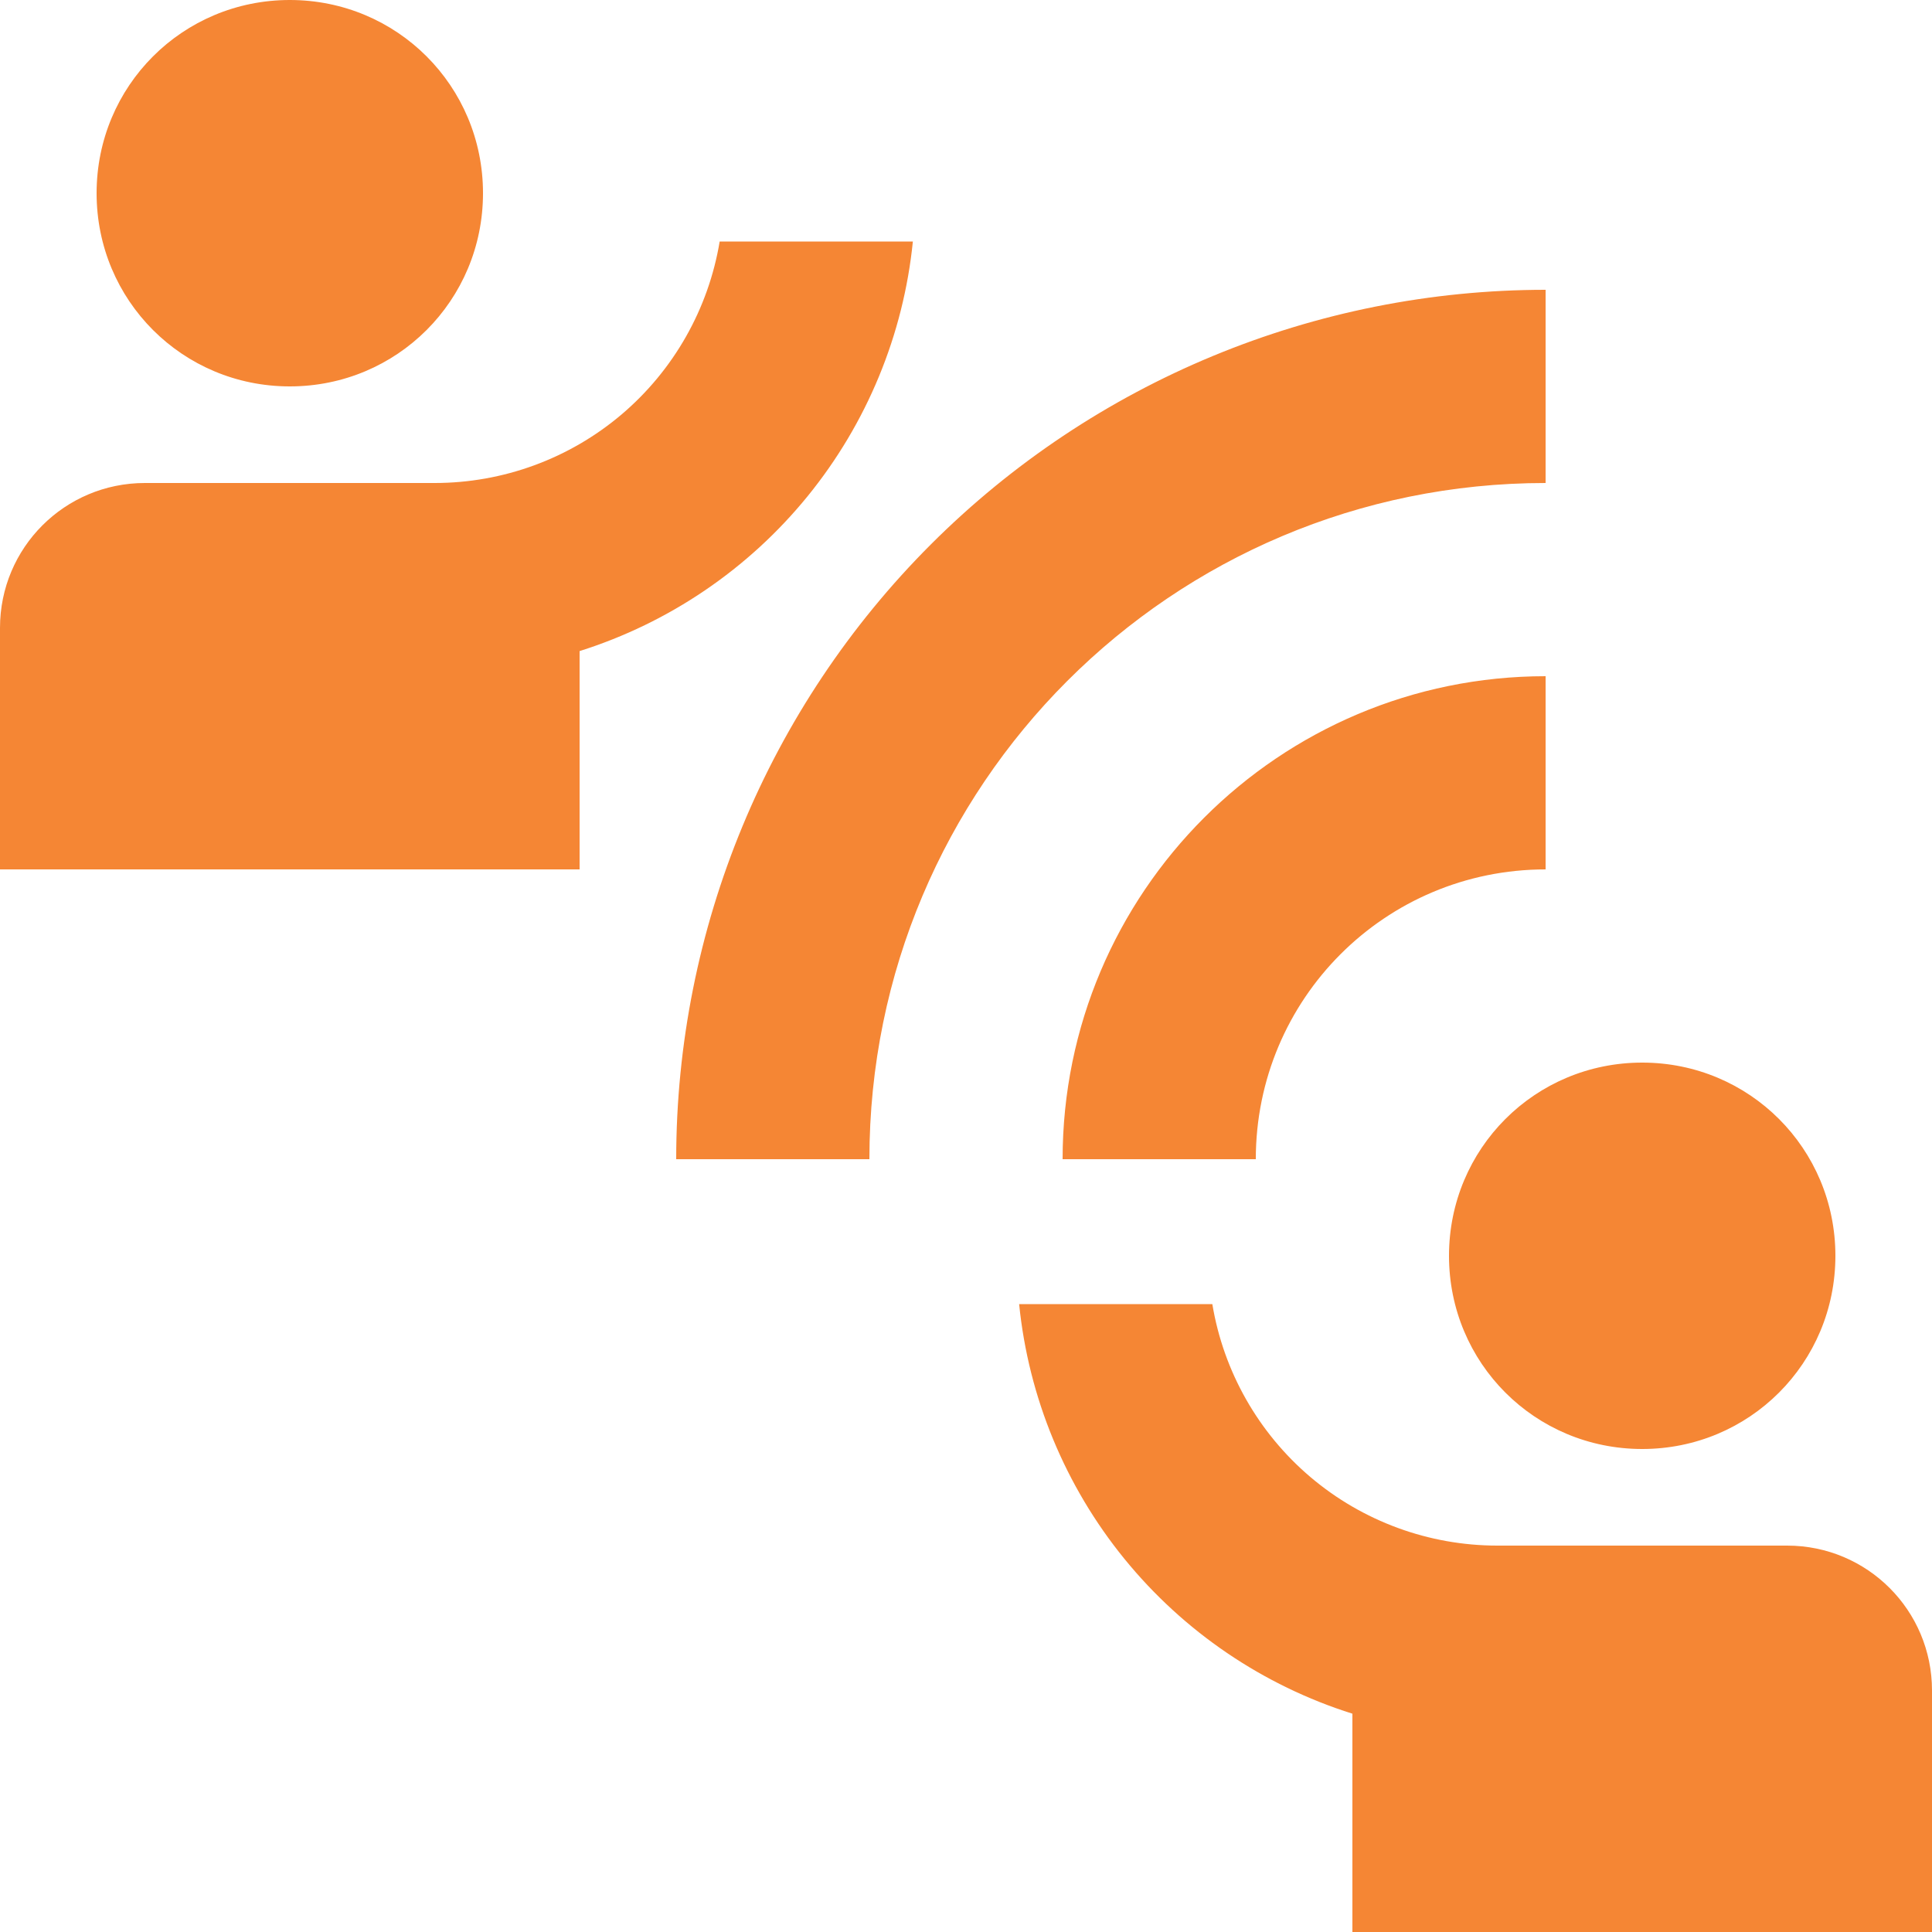 <svg width="50" height="50" viewBox="0 0 50 50" fill="none" xmlns="http://www.w3.org/2000/svg">
<path d="M22.5 30H17.5C17.5 24.033 19.87 18.31 24.09 14.09C28.31 9.871 34.033 7.5 40 7.5V12.5C30.325 12.5 22.5 20.325 22.5 30ZM40 22.5V17.5C33.1 17.5 27.5 23.1 27.5 30H32.5C32.5 25.85 35.85 22.5 40 22.5ZM12.5 5C12.5 2.225 10.275 0 7.5 0C4.725 0 2.5 2.225 2.5 5C2.5 7.775 4.725 10 7.5 10C10.275 10 12.5 7.775 12.5 5ZM23.625 6.25H18.625C18.335 7.996 17.434 9.583 16.084 10.728C14.733 11.872 13.02 12.5 11.25 12.5H3.75C1.675 12.5 0 14.175 0 16.25V22.5H15V16.85C17.316 16.119 19.368 14.726 20.901 12.842C22.434 10.958 23.381 8.666 23.625 6.25ZM42.5 37.5C45.275 37.5 47.5 35.275 47.5 32.5C47.5 29.725 45.275 27.5 42.5 27.5C39.725 27.5 37.5 29.725 37.5 32.5C37.5 35.275 39.725 37.5 42.5 37.5ZM46.25 40H38.75C36.98 40 35.267 39.372 33.916 38.228C32.566 37.083 31.665 35.496 31.375 33.75H26.375C26.619 36.166 27.566 38.458 29.099 40.342C30.632 42.226 32.684 43.62 35 44.35V50H50V43.75C50 41.675 48.325 40 46.25 40Z" fill="#F58634"/>
</svg>
